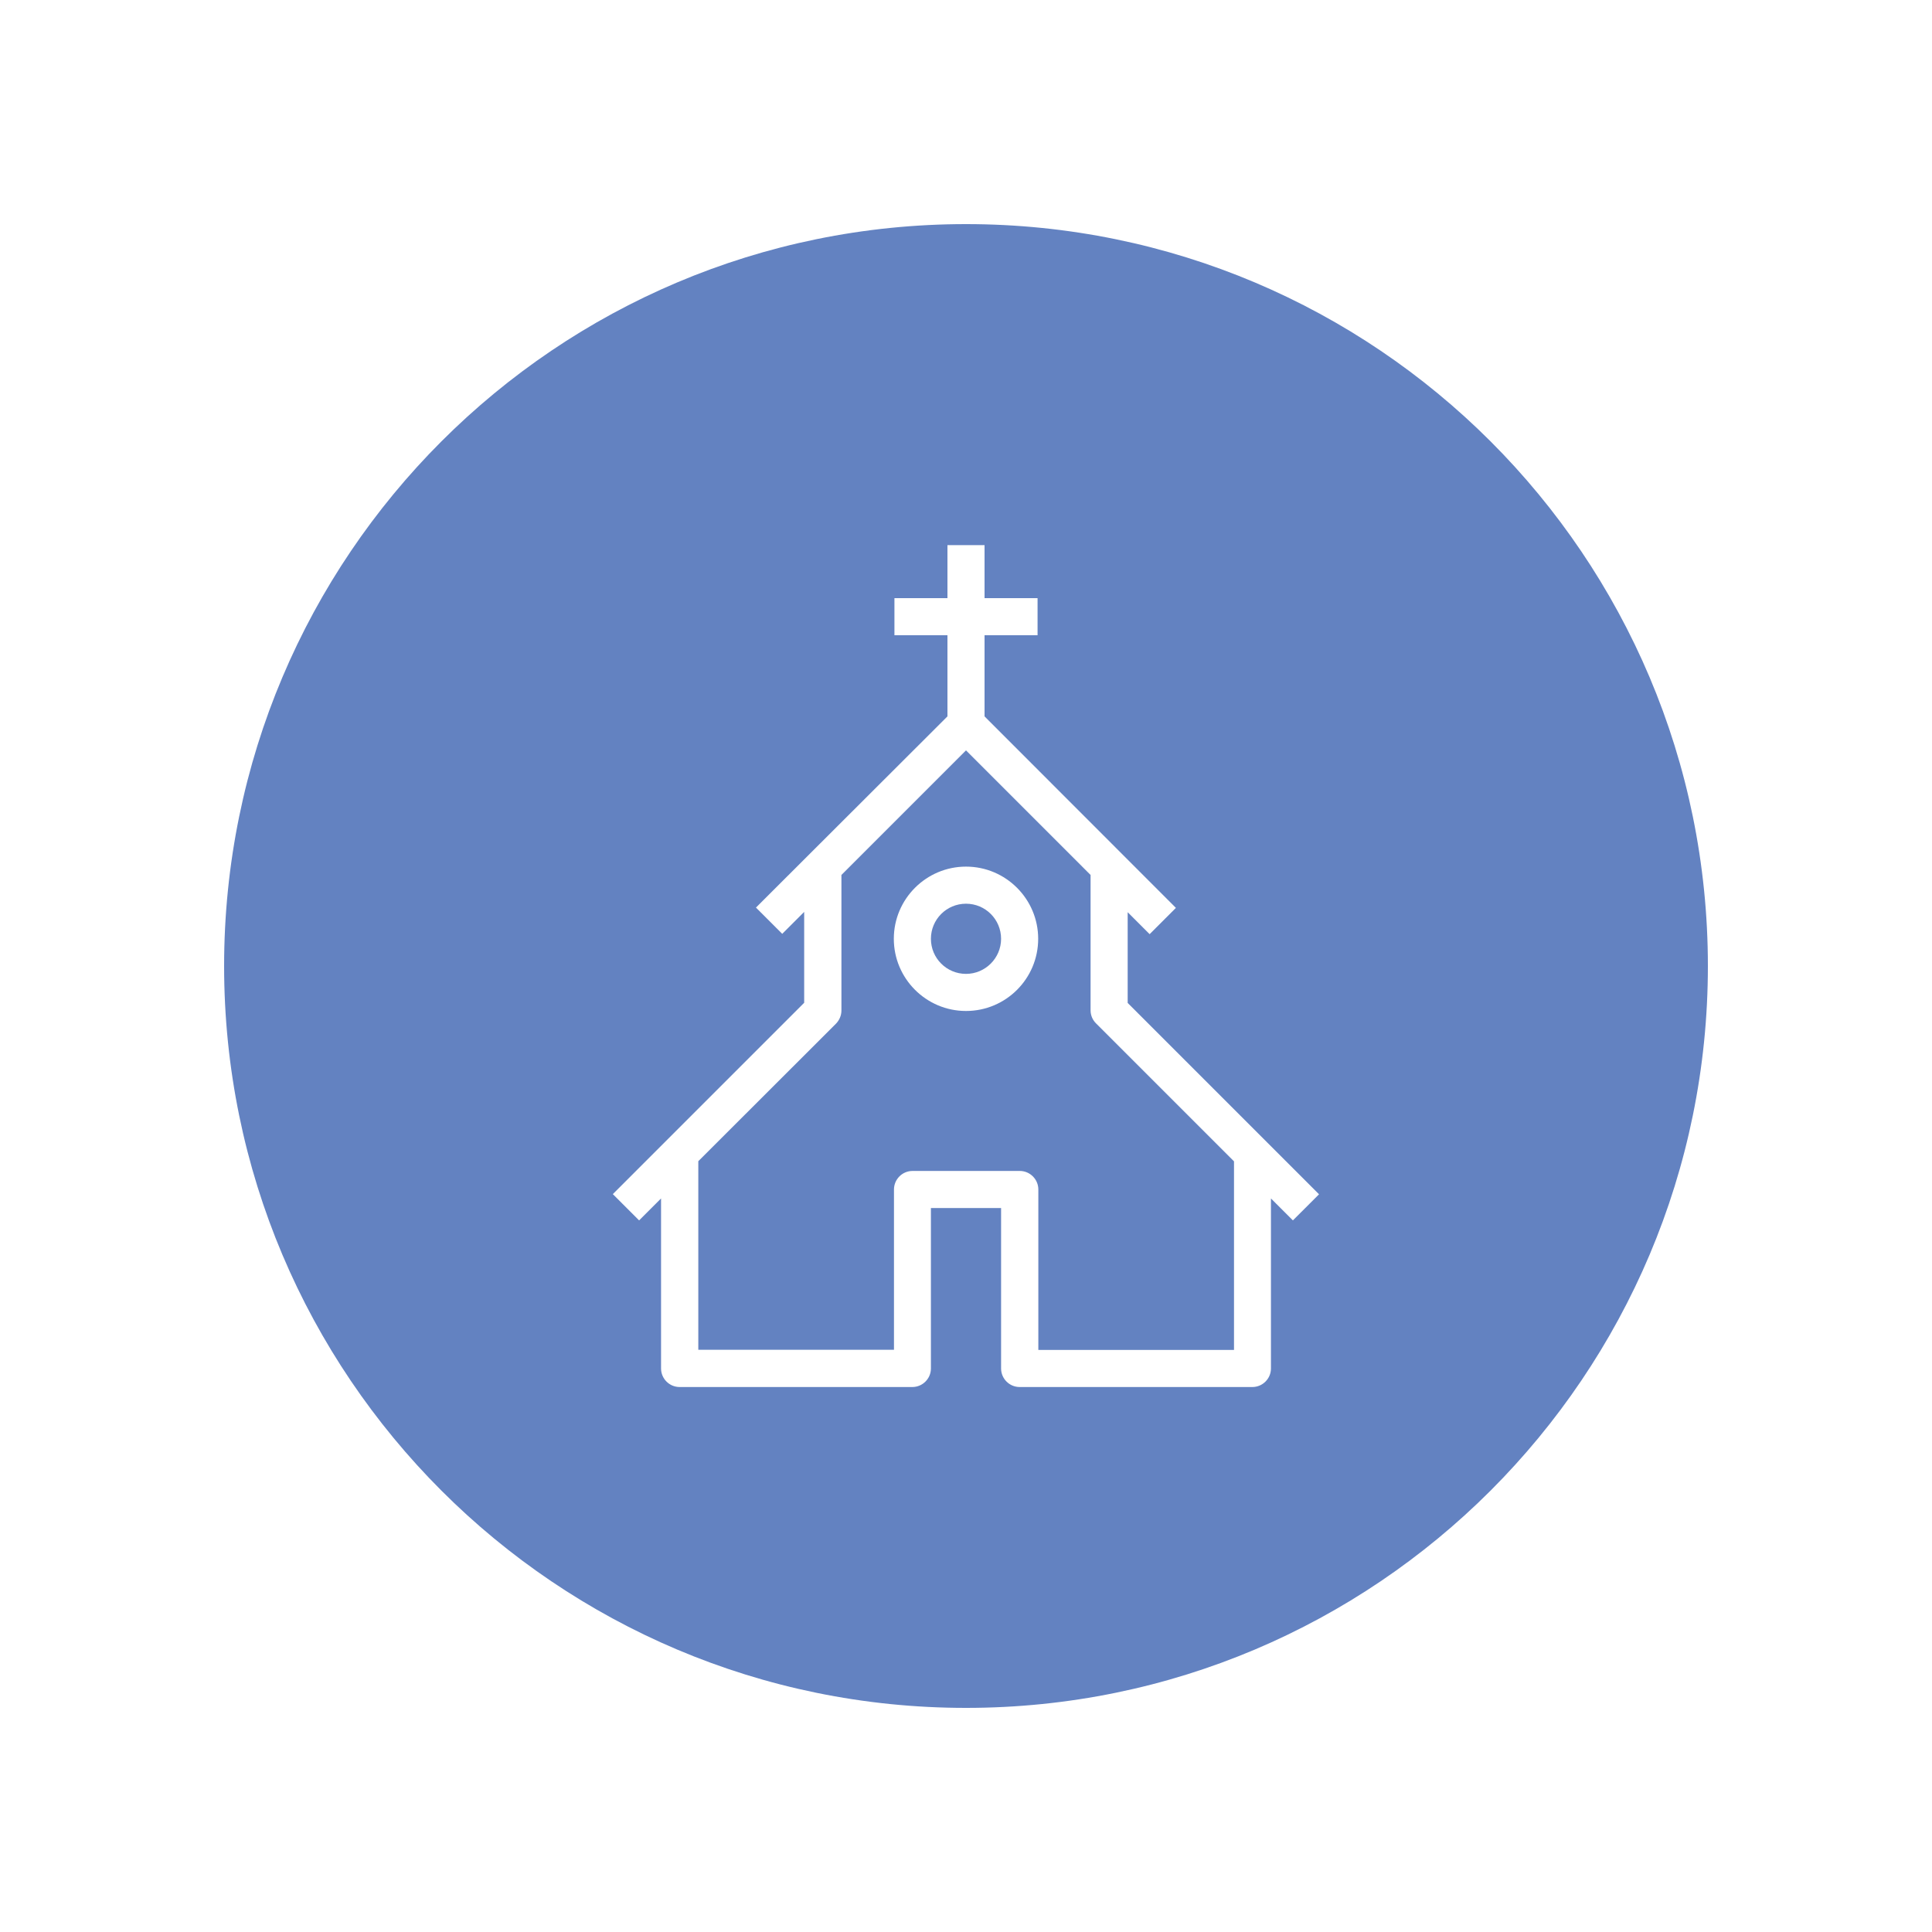 <!-- Generator: Adobe Illustrator 24.3.0, SVG Export Plug-In  -->
<svg version="1.1" xmlns="http://www.w3.org/2000/svg" xmlns:xlink="http://www.w3.org/1999/xlink" x="0px" y="0px" width="125px"
	 height="125px" viewBox="0 0 125 125" style="overflow:visible;enable-background:new 0 0 125 125;" xml:space="preserve">
<defs>
</defs>
<rect style="fill-rule:evenodd;clip-rule:evenodd;fill:none;" width="125" height="125"/>
<g>
	<path style="fill:#6382C1;" d="M70.56,65.37v-8.76l-8.06-8.06l-8.06,8.06v8.77c0,0.32-0.13,0.62-0.35,0.85l-8.91,8.9v12.2h12.66
		V76.96c0-0.66,0.54-1.2,1.2-1.2h6.94c0.66,0,1.2,0.54,1.2,1.2v10.38h12.66v-12.2l-8.91-8.91C70.69,66,70.56,65.69,70.56,65.37z
		 M62.5,65.41c-2.58,0-4.67-2.1-4.67-4.67c0-2.58,2.1-4.67,4.67-4.67c2.58,0,4.67,2.1,4.67,4.67C67.17,63.32,65.08,65.41,62.5,65.41
		z"/>
	<path style="fill:#6382C1;" d="M62.5,58.47c-1.26,0-2.27,1.02-2.27,2.27c0,1.26,1.02,2.27,2.27,2.27s2.27-1.02,2.27-2.27
		C64.77,59.49,63.76,58.47,62.5,58.47z"/>
	<path style="fill:#6382C1;" d="M62.5,14.5c-26.51,0-48,21.49-48,48s21.49,48,48,48s48-21.49,48-48S89.01,14.5,62.5,14.5z
		 M83.65,78.96l-1.42-1.42v11c0,0.66-0.54,1.2-1.2,1.2H65.97c-0.66,0-1.2-0.54-1.2-1.2V78.16h-4.54v10.38c0,0.66-0.54,1.2-1.2,1.2
		H43.97c-0.66,0-1.2-0.54-1.2-1.2v-11l-1.42,1.42l-1.7-1.7l12.38-12.38V59l-1.42,1.42l-1.7-1.7L61.3,46.35V41.1h-3.43v-2.4h3.43
		v-3.43h2.4v3.43h3.43v2.4H63.7v5.25l12.38,12.39l-1.7,1.7l-1.42-1.42v5.87l12.38,12.38L83.65,78.96z"/>
</g>
</svg>

